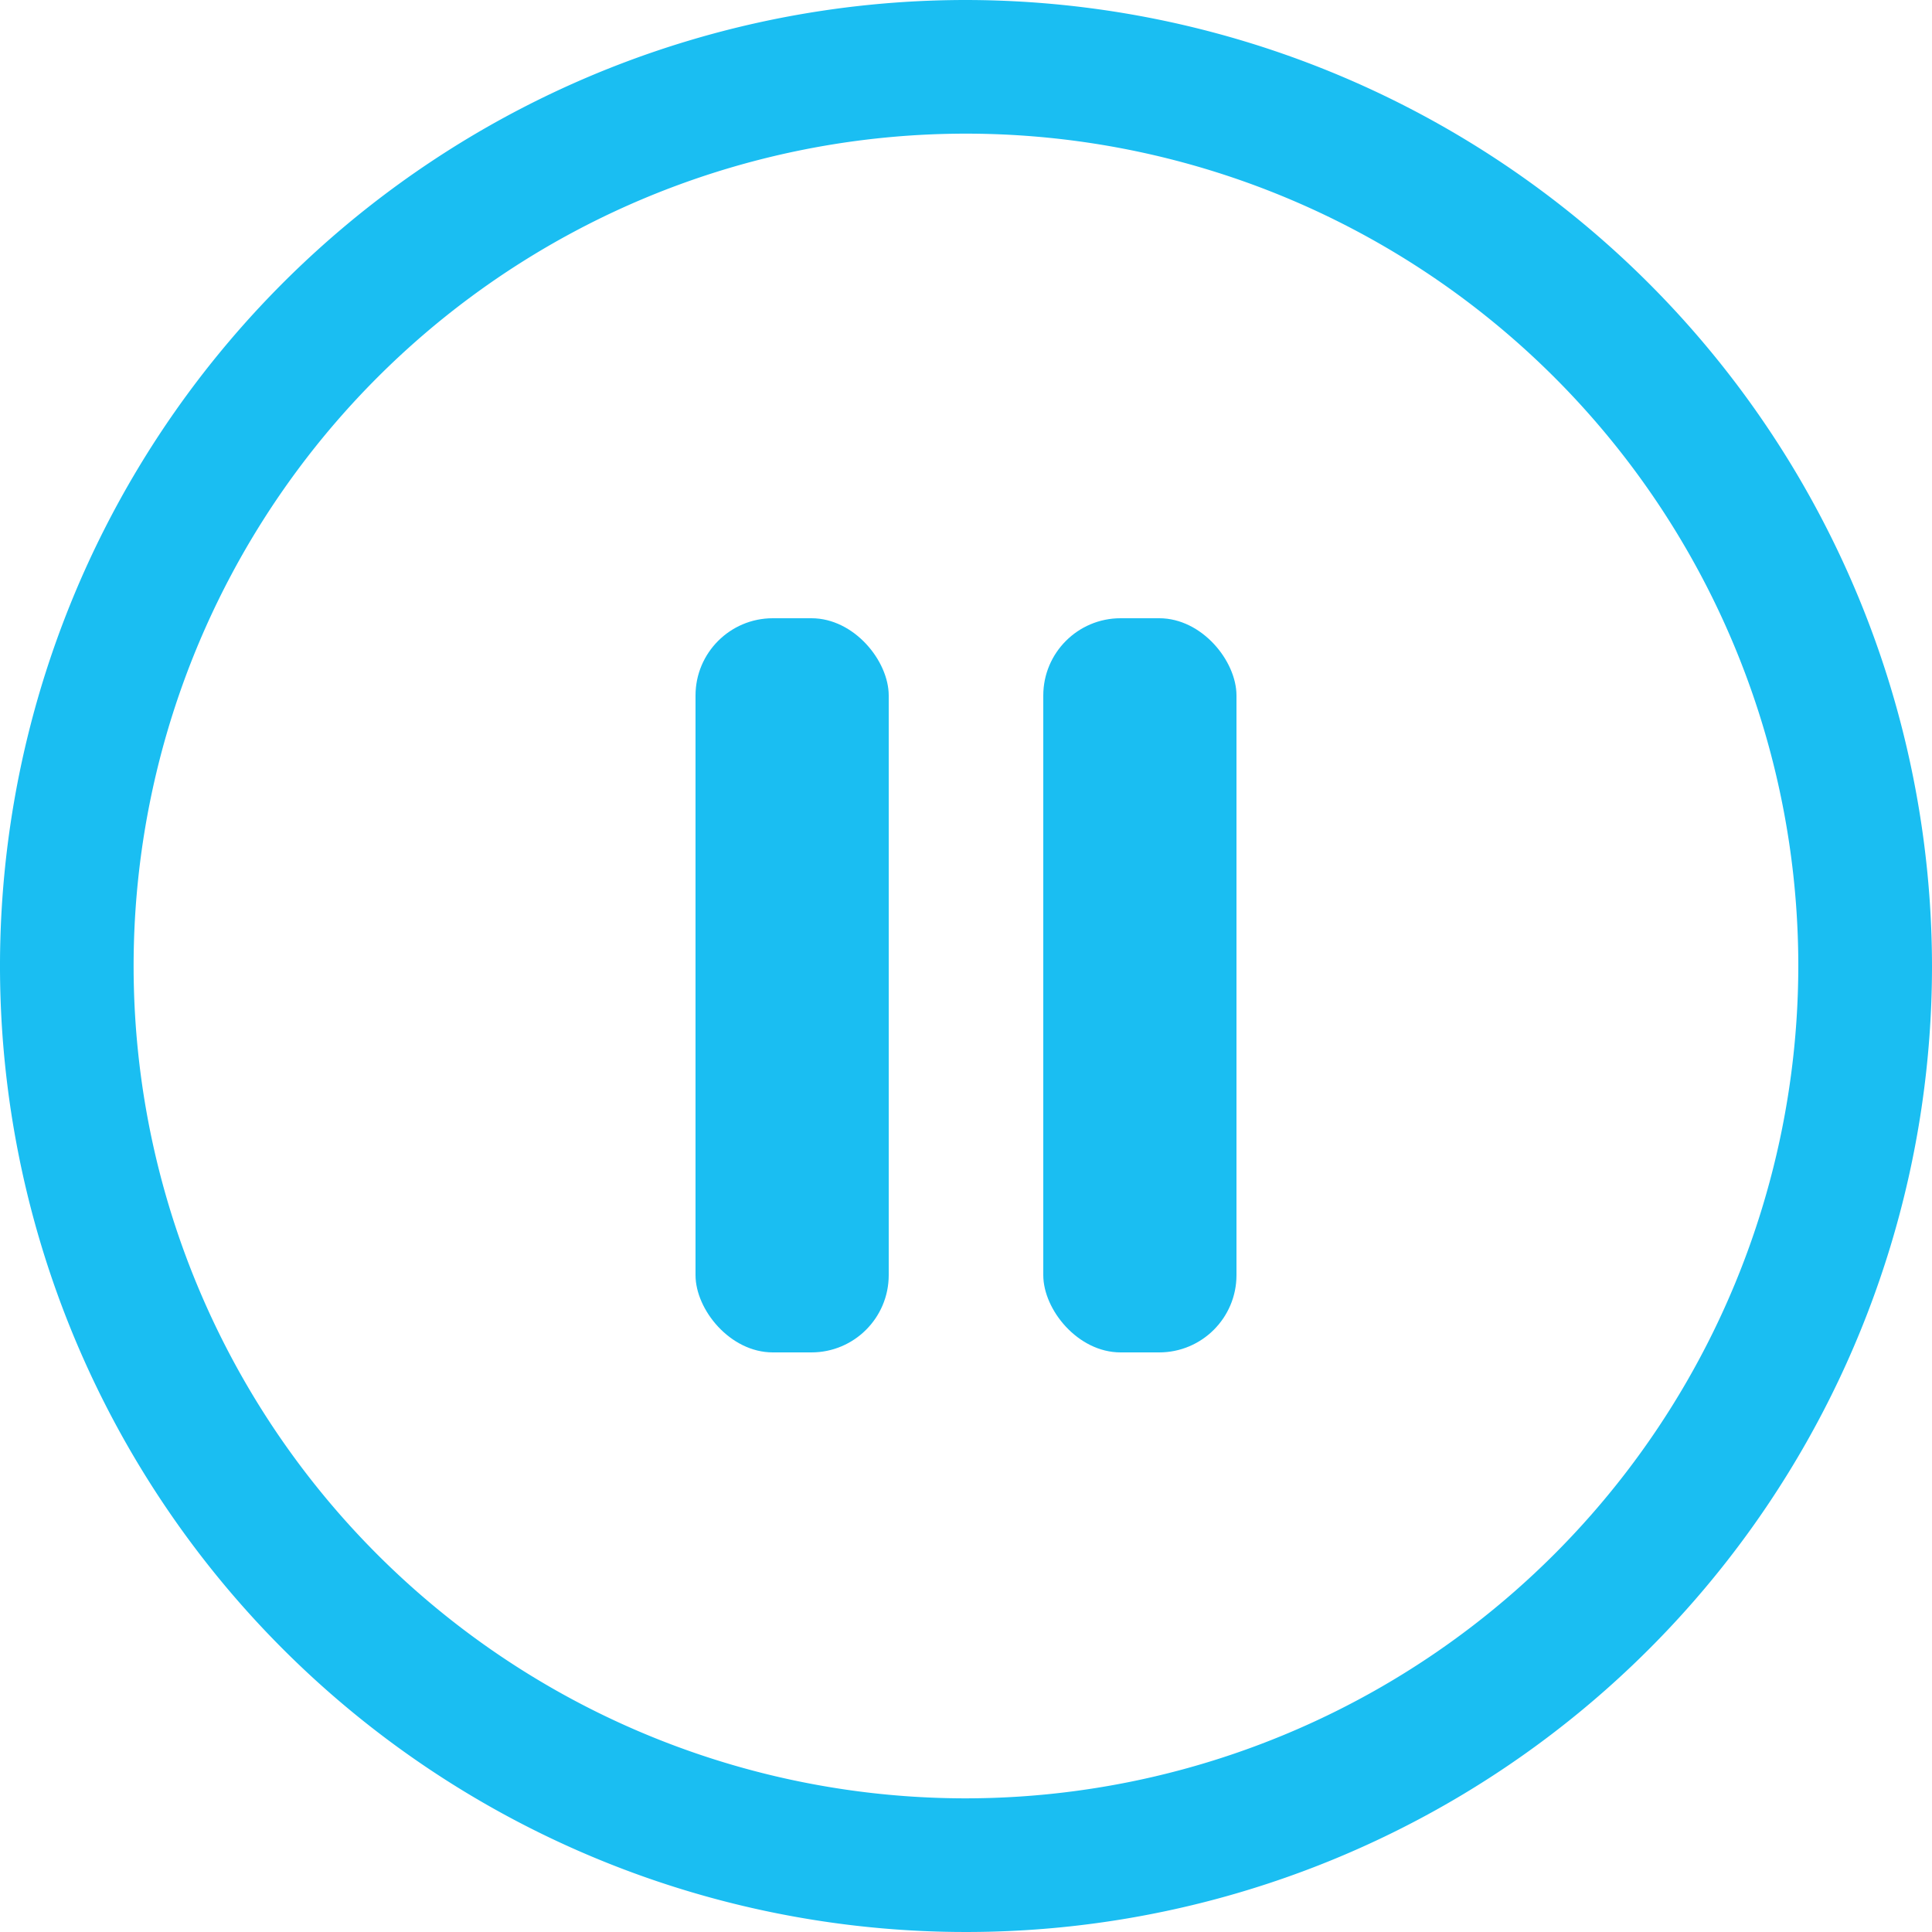 <svg xmlns="http://www.w3.org/2000/svg" width="50" height="50.001" viewBox="0 0 50 50.001">
  <g id="rolanti_suresi" transform="translate(-878 -380)">
    <rect id="Rectangle_2633" data-name="Rectangle 2633" width="5" height="19" rx="2" transform="translate(896 396)" fill="#1abef2" opacity="0.995"/>
    <rect id="Rectangle_2634" data-name="Rectangle 2634" width="5" height="19" rx="2" transform="translate(905 396)" fill="#1abef2" opacity="0.995"/>
    <path id="Path_9018" data-name="Path 9018" d="M295.418,270.991a25,25,0,1,0,25,25A25.029,25.029,0,0,0,295.418,270.991Zm0,46.541a21.541,21.541,0,1,1,21.54-21.54A21.565,21.565,0,0,1,295.418,317.532Z" transform="translate(607.582 109.009)" fill="#1abef2"/>
  </g>
</svg>
